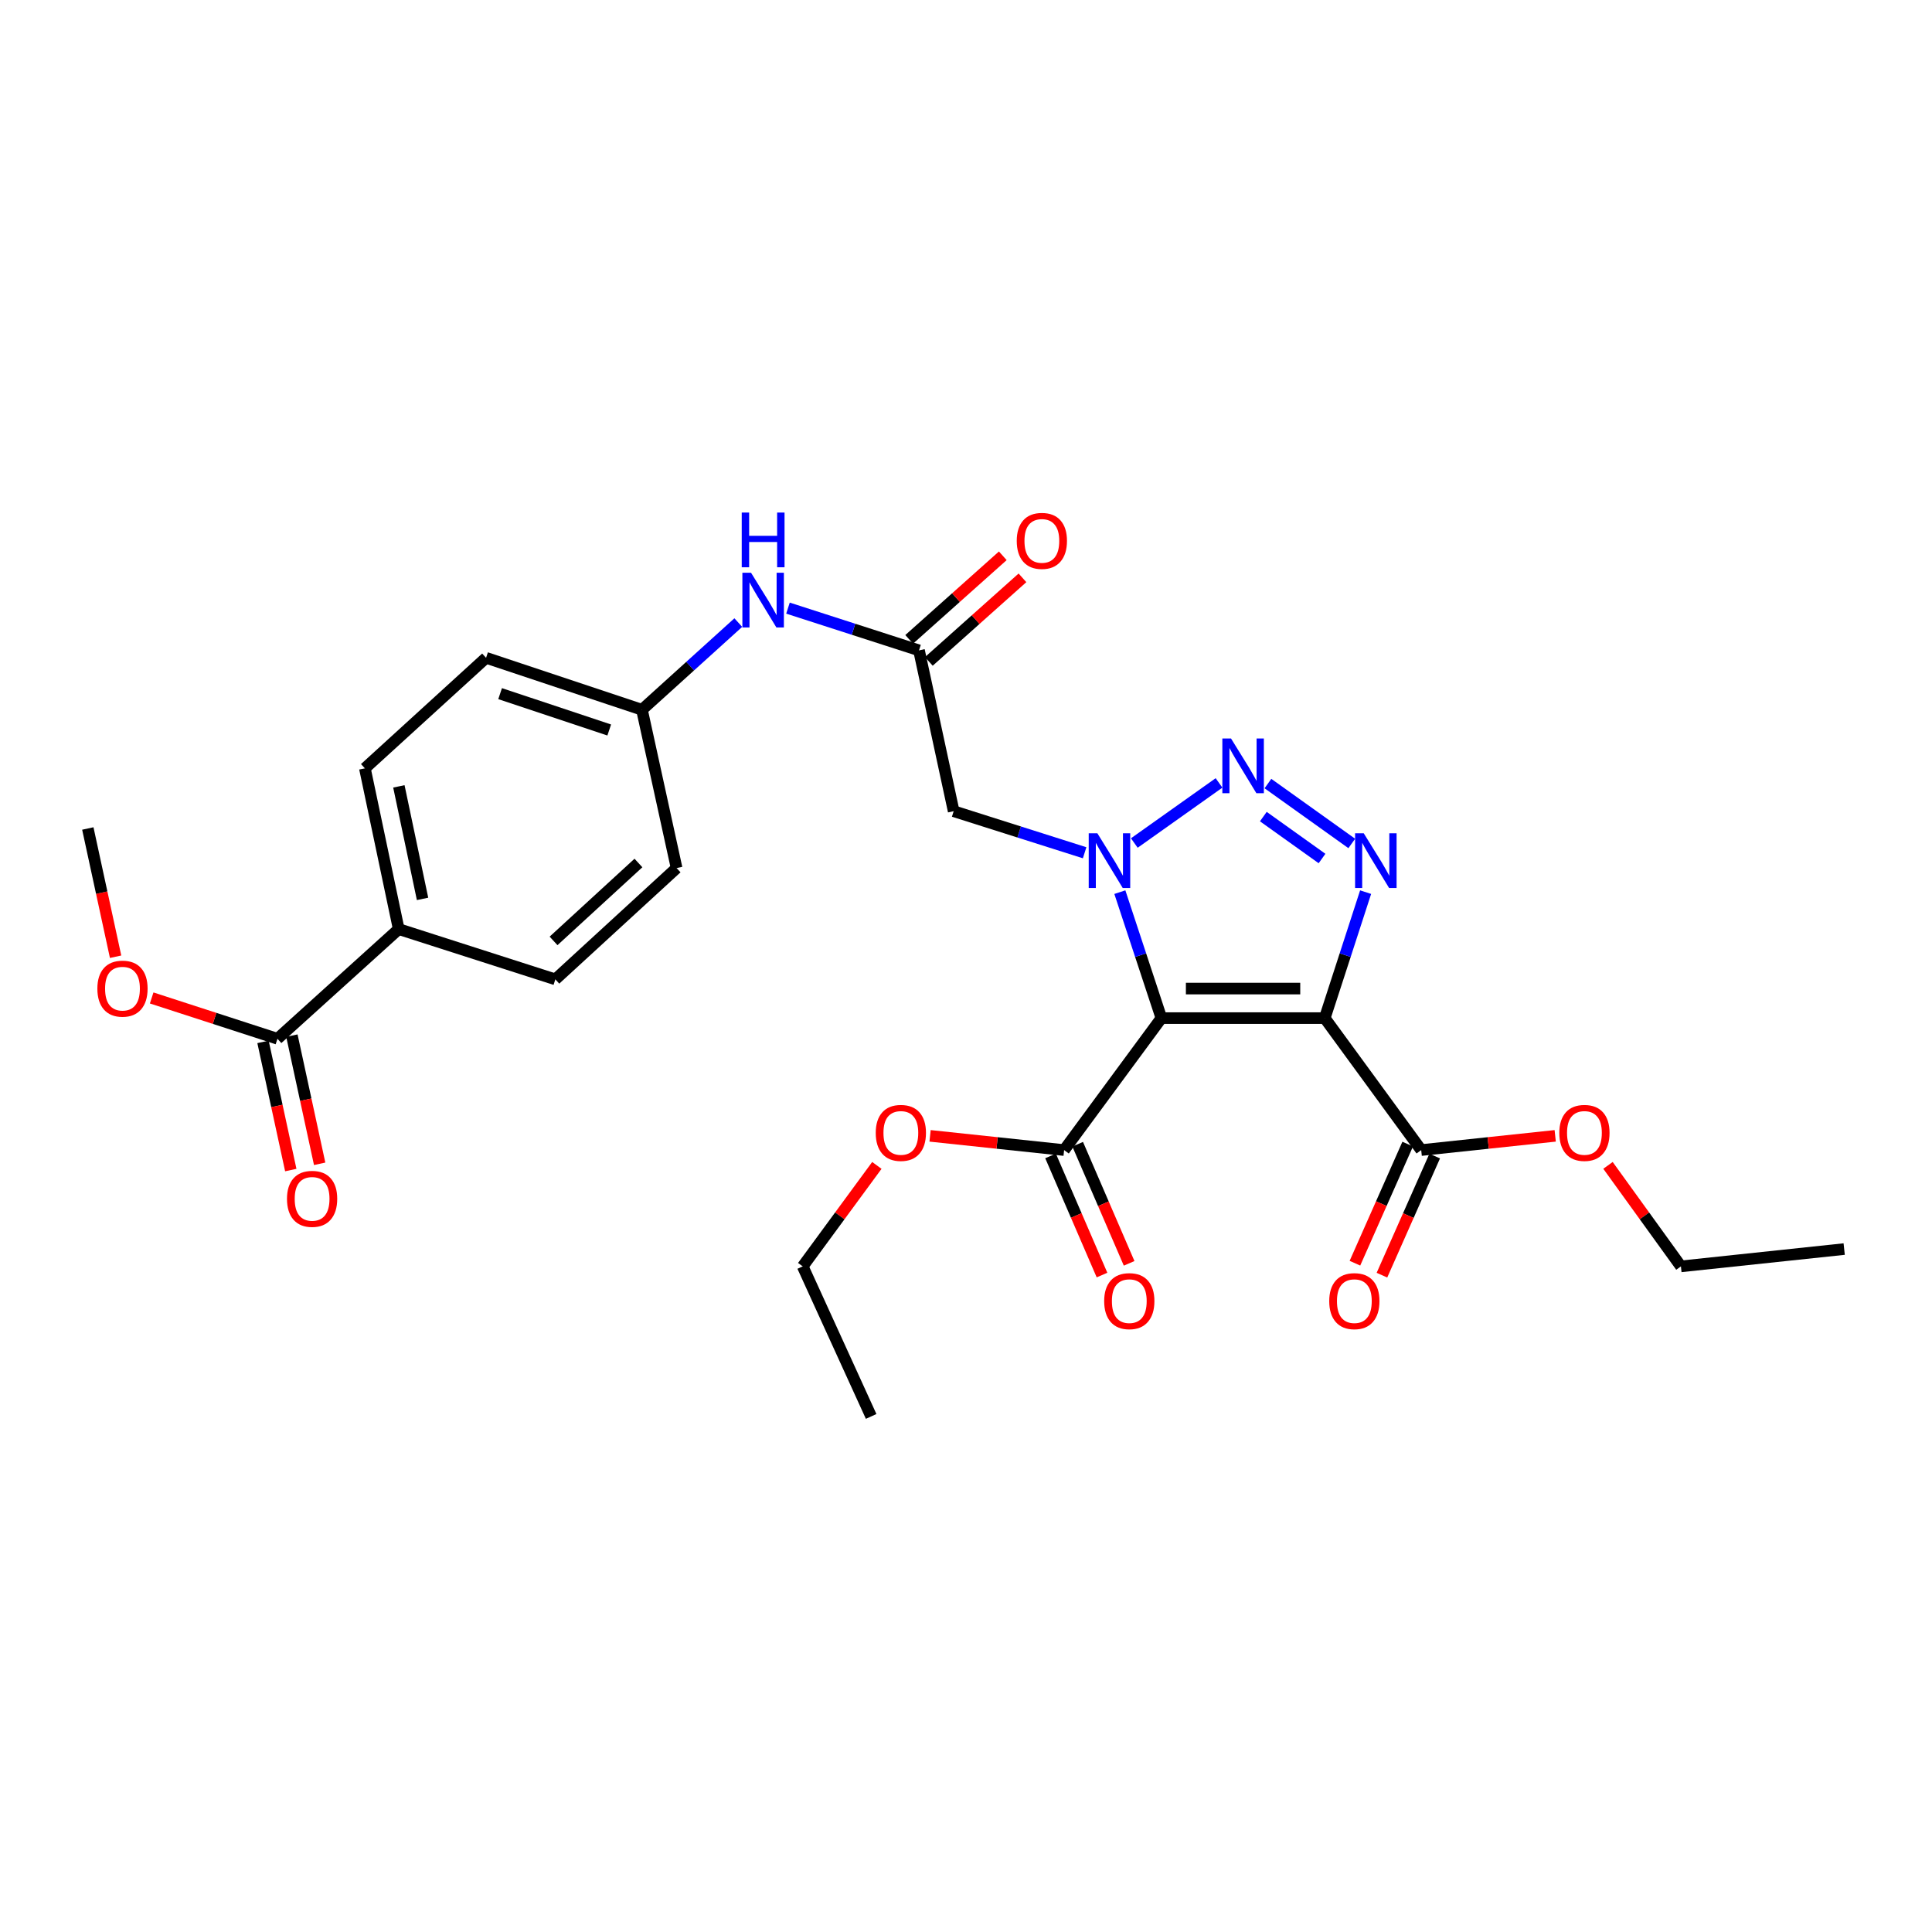 <?xml version='1.0' encoding='iso-8859-1'?>
<svg version='1.1' baseProfile='full'
              xmlns='http://www.w3.org/2000/svg'
                      xmlns:rdkit='http://www.rdkit.org/xml'
                      xmlns:xlink='http://www.w3.org/1999/xlink'
                  xml:space='preserve'
width='1000px' height='1000px' viewBox='0 0 1000 1000'>
<!-- END OF HEADER -->
<rect style='opacity:1.0;fill:#FFFFFF;stroke:none' width='1000' height='1000' x='0' y='0'> </rect>
<path class='bond-0' d='M 601.138,526.974 L 590.387,494.375' style='fill:none;fill-rule:evenodd;stroke:#000000;stroke-width:6px;stroke-linecap:butt;stroke-linejoin:miter;stroke-opacity:1' />
<path class='bond-0' d='M 590.387,494.375 L 579.636,461.775' style='fill:none;fill-rule:evenodd;stroke:#0000FF;stroke-width:6px;stroke-linecap:butt;stroke-linejoin:miter;stroke-opacity:1' />
<path class='bond-1' d='M 601.138,526.974 L 685.684,526.974' style='fill:none;fill-rule:evenodd;stroke:#000000;stroke-width:6px;stroke-linecap:butt;stroke-linejoin:miter;stroke-opacity:1' />
<path class='bond-1' d='M 613.819,511.683 L 673.002,511.683' style='fill:none;fill-rule:evenodd;stroke:#000000;stroke-width:6px;stroke-linecap:butt;stroke-linejoin:miter;stroke-opacity:1' />
<path class='bond-5' d='M 601.138,526.974 L 550.785,595.277' style='fill:none;fill-rule:evenodd;stroke:#000000;stroke-width:6px;stroke-linecap:butt;stroke-linejoin:miter;stroke-opacity:1' />
<path class='bond-2' d='M 587.118,436.345 L 630.961,405.237' style='fill:none;fill-rule:evenodd;stroke:#0000FF;stroke-width:6px;stroke-linecap:butt;stroke-linejoin:miter;stroke-opacity:1' />
<path class='bond-4' d='M 561.403,441.389 L 527.512,430.631' style='fill:none;fill-rule:evenodd;stroke:#0000FF;stroke-width:6px;stroke-linecap:butt;stroke-linejoin:miter;stroke-opacity:1' />
<path class='bond-4' d='M 527.512,430.631 L 493.62,419.873' style='fill:none;fill-rule:evenodd;stroke:#000000;stroke-width:6px;stroke-linecap:butt;stroke-linejoin:miter;stroke-opacity:1' />
<path class='bond-3' d='M 685.684,526.974 L 696.262,494.373' style='fill:none;fill-rule:evenodd;stroke:#000000;stroke-width:6px;stroke-linecap:butt;stroke-linejoin:miter;stroke-opacity:1' />
<path class='bond-3' d='M 696.262,494.373 L 706.84,461.772' style='fill:none;fill-rule:evenodd;stroke:#0000FF;stroke-width:6px;stroke-linecap:butt;stroke-linejoin:miter;stroke-opacity:1' />
<path class='bond-6' d='M 685.684,526.974 L 735.611,595.277' style='fill:none;fill-rule:evenodd;stroke:#000000;stroke-width:6px;stroke-linecap:butt;stroke-linejoin:miter;stroke-opacity:1' />
<path class='bond-28' d='M 656.278,405.572 L 699.674,436.572' style='fill:none;fill-rule:evenodd;stroke:#0000FF;stroke-width:6px;stroke-linecap:butt;stroke-linejoin:miter;stroke-opacity:1' />
<path class='bond-28' d='M 653.899,422.665 L 684.276,444.365' style='fill:none;fill-rule:evenodd;stroke:#0000FF;stroke-width:6px;stroke-linecap:butt;stroke-linejoin:miter;stroke-opacity:1' />
<path class='bond-7' d='M 493.62,419.873 L 475.678,336.635' style='fill:none;fill-rule:evenodd;stroke:#000000;stroke-width:6px;stroke-linecap:butt;stroke-linejoin:miter;stroke-opacity:1' />
<path class='bond-12' d='M 543.766,598.309 L 557.082,629.139' style='fill:none;fill-rule:evenodd;stroke:#000000;stroke-width:6px;stroke-linecap:butt;stroke-linejoin:miter;stroke-opacity:1' />
<path class='bond-12' d='M 557.082,629.139 L 570.398,659.969' style='fill:none;fill-rule:evenodd;stroke:#FF0000;stroke-width:6px;stroke-linecap:butt;stroke-linejoin:miter;stroke-opacity:1' />
<path class='bond-12' d='M 557.805,592.246 L 571.12,623.075' style='fill:none;fill-rule:evenodd;stroke:#000000;stroke-width:6px;stroke-linecap:butt;stroke-linejoin:miter;stroke-opacity:1' />
<path class='bond-12' d='M 571.12,623.075 L 584.436,653.905' style='fill:none;fill-rule:evenodd;stroke:#FF0000;stroke-width:6px;stroke-linecap:butt;stroke-linejoin:miter;stroke-opacity:1' />
<path class='bond-18' d='M 550.785,595.277 L 516.096,591.595' style='fill:none;fill-rule:evenodd;stroke:#000000;stroke-width:6px;stroke-linecap:butt;stroke-linejoin:miter;stroke-opacity:1' />
<path class='bond-18' d='M 516.096,591.595 L 481.406,587.912' style='fill:none;fill-rule:evenodd;stroke:#FF0000;stroke-width:6px;stroke-linecap:butt;stroke-linejoin:miter;stroke-opacity:1' />
<path class='bond-11' d='M 728.62,592.18 L 714.964,623.006' style='fill:none;fill-rule:evenodd;stroke:#000000;stroke-width:6px;stroke-linecap:butt;stroke-linejoin:miter;stroke-opacity:1' />
<path class='bond-11' d='M 714.964,623.006 L 701.309,653.831' style='fill:none;fill-rule:evenodd;stroke:#FF0000;stroke-width:6px;stroke-linecap:butt;stroke-linejoin:miter;stroke-opacity:1' />
<path class='bond-11' d='M 742.602,598.374 L 728.946,629.2' style='fill:none;fill-rule:evenodd;stroke:#000000;stroke-width:6px;stroke-linecap:butt;stroke-linejoin:miter;stroke-opacity:1' />
<path class='bond-11' d='M 728.946,629.2 L 715.29,660.025' style='fill:none;fill-rule:evenodd;stroke:#FF0000;stroke-width:6px;stroke-linecap:butt;stroke-linejoin:miter;stroke-opacity:1' />
<path class='bond-19' d='M 735.611,595.277 L 770.292,591.595' style='fill:none;fill-rule:evenodd;stroke:#000000;stroke-width:6px;stroke-linecap:butt;stroke-linejoin:miter;stroke-opacity:1' />
<path class='bond-19' d='M 770.292,591.595 L 804.973,587.912' style='fill:none;fill-rule:evenodd;stroke:#FF0000;stroke-width:6px;stroke-linecap:butt;stroke-linejoin:miter;stroke-opacity:1' />
<path class='bond-9' d='M 475.678,336.635 L 441.767,325.698' style='fill:none;fill-rule:evenodd;stroke:#000000;stroke-width:6px;stroke-linecap:butt;stroke-linejoin:miter;stroke-opacity:1' />
<path class='bond-9' d='M 441.767,325.698 L 407.856,314.761' style='fill:none;fill-rule:evenodd;stroke:#0000FF;stroke-width:6px;stroke-linecap:butt;stroke-linejoin:miter;stroke-opacity:1' />
<path class='bond-13' d='M 480.769,342.34 L 504.998,320.713' style='fill:none;fill-rule:evenodd;stroke:#000000;stroke-width:6px;stroke-linecap:butt;stroke-linejoin:miter;stroke-opacity:1' />
<path class='bond-13' d='M 504.998,320.713 L 529.226,299.087' style='fill:none;fill-rule:evenodd;stroke:#FF0000;stroke-width:6px;stroke-linecap:butt;stroke-linejoin:miter;stroke-opacity:1' />
<path class='bond-13' d='M 470.586,330.931 L 494.815,309.305' style='fill:none;fill-rule:evenodd;stroke:#000000;stroke-width:6px;stroke-linecap:butt;stroke-linejoin:miter;stroke-opacity:1' />
<path class='bond-13' d='M 494.815,309.305 L 519.043,287.679' style='fill:none;fill-rule:evenodd;stroke:#FF0000;stroke-width:6px;stroke-linecap:butt;stroke-linejoin:miter;stroke-opacity:1' />
<path class='bond-8' d='M 143.61,537.662 L 206.374,480.896' style='fill:none;fill-rule:evenodd;stroke:#000000;stroke-width:6px;stroke-linecap:butt;stroke-linejoin:miter;stroke-opacity:1' />
<path class='bond-14' d='M 136.138,539.281 L 143.324,572.451' style='fill:none;fill-rule:evenodd;stroke:#000000;stroke-width:6px;stroke-linecap:butt;stroke-linejoin:miter;stroke-opacity:1' />
<path class='bond-14' d='M 143.324,572.451 L 150.51,605.622' style='fill:none;fill-rule:evenodd;stroke:#FF0000;stroke-width:6px;stroke-linecap:butt;stroke-linejoin:miter;stroke-opacity:1' />
<path class='bond-14' d='M 151.083,536.043 L 158.269,569.214' style='fill:none;fill-rule:evenodd;stroke:#000000;stroke-width:6px;stroke-linecap:butt;stroke-linejoin:miter;stroke-opacity:1' />
<path class='bond-14' d='M 158.269,569.214 L 165.455,602.384' style='fill:none;fill-rule:evenodd;stroke:#FF0000;stroke-width:6px;stroke-linecap:butt;stroke-linejoin:miter;stroke-opacity:1' />
<path class='bond-20' d='M 143.61,537.662 L 111.058,527.102' style='fill:none;fill-rule:evenodd;stroke:#000000;stroke-width:6px;stroke-linecap:butt;stroke-linejoin:miter;stroke-opacity:1' />
<path class='bond-20' d='M 111.058,527.102 L 78.505,516.541' style='fill:none;fill-rule:evenodd;stroke:#FF0000;stroke-width:6px;stroke-linecap:butt;stroke-linejoin:miter;stroke-opacity:1' />
<path class='bond-17' d='M 382.142,322.247 L 357.209,344.809' style='fill:none;fill-rule:evenodd;stroke:#0000FF;stroke-width:6px;stroke-linecap:butt;stroke-linejoin:miter;stroke-opacity:1' />
<path class='bond-17' d='M 357.209,344.809 L 332.276,367.372' style='fill:none;fill-rule:evenodd;stroke:#000000;stroke-width:6px;stroke-linecap:butt;stroke-linejoin:miter;stroke-opacity:1' />
<path class='bond-10' d='M 206.374,480.896 L 188.865,397.692' style='fill:none;fill-rule:evenodd;stroke:#000000;stroke-width:6px;stroke-linecap:butt;stroke-linejoin:miter;stroke-opacity:1' />
<path class='bond-10' d='M 218.712,465.266 L 206.455,407.023' style='fill:none;fill-rule:evenodd;stroke:#000000;stroke-width:6px;stroke-linecap:butt;stroke-linejoin:miter;stroke-opacity:1' />
<path class='bond-29' d='M 206.374,480.896 L 287.446,506.917' style='fill:none;fill-rule:evenodd;stroke:#000000;stroke-width:6px;stroke-linecap:butt;stroke-linejoin:miter;stroke-opacity:1' />
<path class='bond-15' d='M 188.865,397.692 L 251.587,340.484' style='fill:none;fill-rule:evenodd;stroke:#000000;stroke-width:6px;stroke-linecap:butt;stroke-linejoin:miter;stroke-opacity:1' />
<path class='bond-16' d='M 287.446,506.917 L 350.209,449.31' style='fill:none;fill-rule:evenodd;stroke:#000000;stroke-width:6px;stroke-linecap:butt;stroke-linejoin:miter;stroke-opacity:1' />
<path class='bond-16' d='M 286.52,487.01 L 330.455,446.685' style='fill:none;fill-rule:evenodd;stroke:#000000;stroke-width:6px;stroke-linecap:butt;stroke-linejoin:miter;stroke-opacity:1' />
<path class='bond-21' d='M 332.276,367.372 L 350.209,449.31' style='fill:none;fill-rule:evenodd;stroke:#000000;stroke-width:6px;stroke-linecap:butt;stroke-linejoin:miter;stroke-opacity:1' />
<path class='bond-22' d='M 332.276,367.372 L 251.587,340.484' style='fill:none;fill-rule:evenodd;stroke:#000000;stroke-width:6px;stroke-linecap:butt;stroke-linejoin:miter;stroke-opacity:1' />
<path class='bond-22' d='M 315.338,377.846 L 258.856,359.024' style='fill:none;fill-rule:evenodd;stroke:#000000;stroke-width:6px;stroke-linecap:butt;stroke-linejoin:miter;stroke-opacity:1' />
<path class='bond-24' d='M 453.865,603.212 L 434.672,629.344' style='fill:none;fill-rule:evenodd;stroke:#FF0000;stroke-width:6px;stroke-linecap:butt;stroke-linejoin:miter;stroke-opacity:1' />
<path class='bond-24' d='M 434.672,629.344 L 415.479,655.476' style='fill:none;fill-rule:evenodd;stroke:#000000;stroke-width:6px;stroke-linecap:butt;stroke-linejoin:miter;stroke-opacity:1' />
<path class='bond-23' d='M 832.295,603.199 L 851.169,629.337' style='fill:none;fill-rule:evenodd;stroke:#FF0000;stroke-width:6px;stroke-linecap:butt;stroke-linejoin:miter;stroke-opacity:1' />
<path class='bond-23' d='M 851.169,629.337 L 870.042,655.476' style='fill:none;fill-rule:evenodd;stroke:#000000;stroke-width:6px;stroke-linecap:butt;stroke-linejoin:miter;stroke-opacity:1' />
<path class='bond-25' d='M 59.835,495.202 L 52.645,462.015' style='fill:none;fill-rule:evenodd;stroke:#FF0000;stroke-width:6px;stroke-linecap:butt;stroke-linejoin:miter;stroke-opacity:1' />
<path class='bond-25' d='M 52.645,462.015 L 45.455,428.827' style='fill:none;fill-rule:evenodd;stroke:#000000;stroke-width:6px;stroke-linecap:butt;stroke-linejoin:miter;stroke-opacity:1' />
<path class='bond-26' d='M 870.042,655.476 L 954.545,646.513' style='fill:none;fill-rule:evenodd;stroke:#000000;stroke-width:6px;stroke-linecap:butt;stroke-linejoin:miter;stroke-opacity:1' />
<path class='bond-27' d='M 415.479,655.476 L 450.905,733.14' style='fill:none;fill-rule:evenodd;stroke:#000000;stroke-width:6px;stroke-linecap:butt;stroke-linejoin:miter;stroke-opacity:1' />
<path  class='atom-1' d='M 567.998 431.31
L 577.278 446.31
Q 578.198 447.79, 579.678 450.47
Q 581.158 453.15, 581.238 453.31
L 581.238 431.31
L 584.998 431.31
L 584.998 459.63
L 581.118 459.63
L 571.158 443.23
Q 569.998 441.31, 568.758 439.11
Q 567.558 436.91, 567.198 436.23
L 567.198 459.63
L 563.518 459.63
L 563.518 431.31
L 567.998 431.31
' fill='#0000FF'/>
<path  class='atom-3' d='M 637.168 382.232
L 646.448 397.232
Q 647.368 398.712, 648.848 401.392
Q 650.328 404.072, 650.408 404.232
L 650.408 382.232
L 654.168 382.232
L 654.168 410.552
L 650.288 410.552
L 640.328 394.152
Q 639.168 392.232, 637.928 390.032
Q 636.728 387.832, 636.368 387.152
L 636.368 410.552
L 632.688 410.552
L 632.688 382.232
L 637.168 382.232
' fill='#0000FF'/>
<path  class='atom-4' d='M 705.87 431.31
L 715.15 446.31
Q 716.07 447.79, 717.55 450.47
Q 719.03 453.15, 719.11 453.31
L 719.11 431.31
L 722.87 431.31
L 722.87 459.63
L 718.99 459.63
L 709.03 443.23
Q 707.87 441.31, 706.63 439.11
Q 705.43 436.91, 705.07 436.23
L 705.07 459.63
L 701.39 459.63
L 701.39 431.31
L 705.87 431.31
' fill='#0000FF'/>
<path  class='atom-10' d='M 388.737 296.454
L 398.017 311.454
Q 398.937 312.934, 400.417 315.614
Q 401.897 318.294, 401.977 318.454
L 401.977 296.454
L 405.737 296.454
L 405.737 324.774
L 401.857 324.774
L 391.897 308.374
Q 390.737 306.454, 389.497 304.254
Q 388.297 302.054, 387.937 301.374
L 387.937 324.774
L 384.257 324.774
L 384.257 296.454
L 388.737 296.454
' fill='#0000FF'/>
<path  class='atom-10' d='M 383.917 265.302
L 387.757 265.302
L 387.757 277.342
L 402.237 277.342
L 402.237 265.302
L 406.077 265.302
L 406.077 293.622
L 402.237 293.622
L 402.237 280.542
L 387.757 280.542
L 387.757 293.622
L 383.917 293.622
L 383.917 265.302
' fill='#0000FF'/>
<path  class='atom-12' d='M 688.009 673.464
Q 688.009 666.664, 691.369 662.864
Q 694.729 659.064, 701.009 659.064
Q 707.289 659.064, 710.649 662.864
Q 714.009 666.664, 714.009 673.464
Q 714.009 680.344, 710.609 684.264
Q 707.209 688.144, 701.009 688.144
Q 694.769 688.144, 691.369 684.264
Q 688.009 680.384, 688.009 673.464
M 701.009 684.944
Q 705.329 684.944, 707.649 682.064
Q 710.009 679.144, 710.009 673.464
Q 710.009 667.904, 707.649 665.104
Q 705.329 662.264, 701.009 662.264
Q 696.689 662.264, 694.329 665.064
Q 692.009 667.864, 692.009 673.464
Q 692.009 679.184, 694.329 682.064
Q 696.689 684.944, 701.009 684.944
' fill='#FF0000'/>
<path  class='atom-13' d='M 571.521 673.464
Q 571.521 666.664, 574.881 662.864
Q 578.241 659.064, 584.521 659.064
Q 590.801 659.064, 594.161 662.864
Q 597.521 666.664, 597.521 673.464
Q 597.521 680.344, 594.121 684.264
Q 590.721 688.144, 584.521 688.144
Q 578.281 688.144, 574.881 684.264
Q 571.521 680.384, 571.521 673.464
M 584.521 684.944
Q 588.841 684.944, 591.161 682.064
Q 593.521 679.144, 593.521 673.464
Q 593.521 667.904, 591.161 665.104
Q 588.841 662.264, 584.521 662.264
Q 580.201 662.264, 577.841 665.064
Q 575.521 667.864, 575.521 673.464
Q 575.521 679.184, 577.841 682.064
Q 580.201 684.944, 584.521 684.944
' fill='#FF0000'/>
<path  class='atom-14' d='M 526.266 279.958
Q 526.266 273.158, 529.626 269.358
Q 532.986 265.558, 539.266 265.558
Q 545.546 265.558, 548.906 269.358
Q 552.266 273.158, 552.266 279.958
Q 552.266 286.838, 548.866 290.758
Q 545.466 294.638, 539.266 294.638
Q 533.026 294.638, 529.626 290.758
Q 526.266 286.878, 526.266 279.958
M 539.266 291.438
Q 543.586 291.438, 545.906 288.558
Q 548.266 285.638, 548.266 279.958
Q 548.266 274.398, 545.906 271.598
Q 543.586 268.758, 539.266 268.758
Q 534.946 268.758, 532.586 271.558
Q 530.266 274.358, 530.266 279.958
Q 530.266 285.678, 532.586 288.558
Q 534.946 291.438, 539.266 291.438
' fill='#FF0000'/>
<path  class='atom-15' d='M 148.544 620.521
Q 148.544 613.721, 151.904 609.921
Q 155.264 606.121, 161.544 606.121
Q 167.824 606.121, 171.184 609.921
Q 174.544 613.721, 174.544 620.521
Q 174.544 627.401, 171.144 631.321
Q 167.744 635.201, 161.544 635.201
Q 155.304 635.201, 151.904 631.321
Q 148.544 627.441, 148.544 620.521
M 161.544 632.001
Q 165.864 632.001, 168.184 629.121
Q 170.544 626.201, 170.544 620.521
Q 170.544 614.961, 168.184 612.161
Q 165.864 609.321, 161.544 609.321
Q 157.224 609.321, 154.864 612.121
Q 152.544 614.921, 152.544 620.521
Q 152.544 626.241, 154.864 629.121
Q 157.224 632.001, 161.544 632.001
' fill='#FF0000'/>
<path  class='atom-19' d='M 453.282 586.386
Q 453.282 579.586, 456.642 575.786
Q 460.002 571.986, 466.282 571.986
Q 472.562 571.986, 475.922 575.786
Q 479.282 579.586, 479.282 586.386
Q 479.282 593.266, 475.882 597.186
Q 472.482 601.066, 466.282 601.066
Q 460.042 601.066, 456.642 597.186
Q 453.282 593.306, 453.282 586.386
M 466.282 597.866
Q 470.602 597.866, 472.922 594.986
Q 475.282 592.066, 475.282 586.386
Q 475.282 580.826, 472.922 578.026
Q 470.602 575.186, 466.282 575.186
Q 461.962 575.186, 459.602 577.986
Q 457.282 580.786, 457.282 586.386
Q 457.282 592.106, 459.602 594.986
Q 461.962 597.866, 466.282 597.866
' fill='#FF0000'/>
<path  class='atom-20' d='M 807.098 586.386
Q 807.098 579.586, 810.458 575.786
Q 813.818 571.986, 820.098 571.986
Q 826.378 571.986, 829.738 575.786
Q 833.098 579.586, 833.098 586.386
Q 833.098 593.266, 829.698 597.186
Q 826.298 601.066, 820.098 601.066
Q 813.858 601.066, 810.458 597.186
Q 807.098 593.306, 807.098 586.386
M 820.098 597.866
Q 824.418 597.866, 826.738 594.986
Q 829.098 592.066, 829.098 586.386
Q 829.098 580.826, 826.738 578.026
Q 824.418 575.186, 820.098 575.186
Q 815.778 575.186, 813.418 577.986
Q 811.098 580.786, 811.098 586.386
Q 811.098 592.106, 813.418 594.986
Q 815.778 597.866, 820.098 597.866
' fill='#FF0000'/>
<path  class='atom-21' d='M 50.397 511.72
Q 50.397 504.92, 53.757 501.12
Q 57.117 497.32, 63.397 497.32
Q 69.677 497.32, 73.037 501.12
Q 76.397 504.92, 76.397 511.72
Q 76.397 518.6, 72.997 522.52
Q 69.597 526.4, 63.397 526.4
Q 57.157 526.4, 53.757 522.52
Q 50.397 518.64, 50.397 511.72
M 63.397 523.2
Q 67.717 523.2, 70.037 520.32
Q 72.397 517.4, 72.397 511.72
Q 72.397 506.16, 70.037 503.36
Q 67.717 500.52, 63.397 500.52
Q 59.077 500.52, 56.717 503.32
Q 54.397 506.12, 54.397 511.72
Q 54.397 517.44, 56.717 520.32
Q 59.077 523.2, 63.397 523.2
' fill='#FF0000'/>
</svg>
